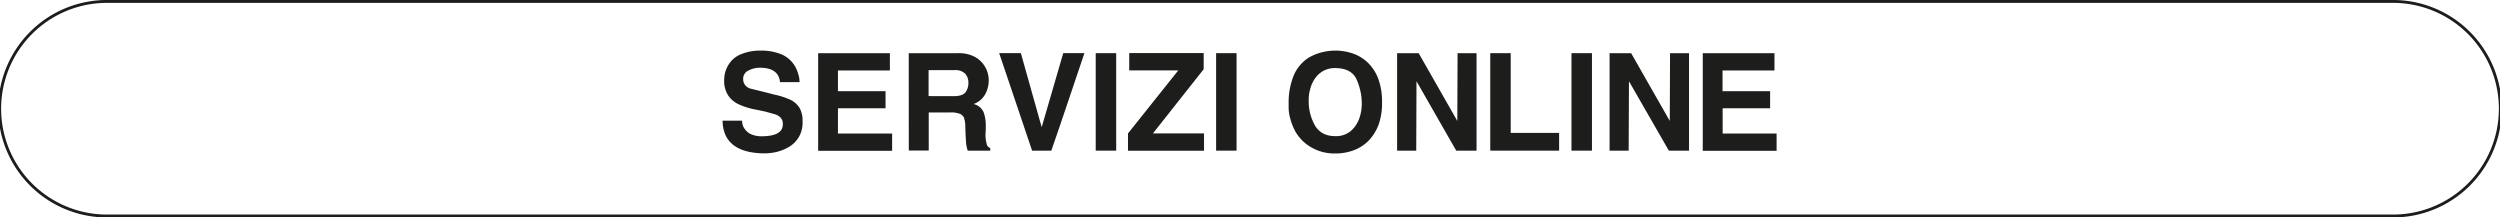 <svg xmlns="http://www.w3.org/2000/svg" xmlns:xlink="http://www.w3.org/1999/xlink" viewBox="0 0 866.61 75.37"><defs><clipPath id="clip-path" transform="translate(-7.75 0)"><rect width="882.11" height="75.37" style="fill:none"/></clipPath></defs><g id="Livello_2" data-name="Livello 2"><g id="Livello_1-2" data-name="Livello 1"><g style="clip-path:url(#clip-path)"><path d="M45.44.5a37.19,37.19,0,1,0,0,74.37H836.67a37.19,37.19,0,1,0,0-74.37Z" transform="translate(-7.75 0)" style="fill:none"/><path d="M45.44.5a37.19,37.19,0,1,0,0,74.37H836.67a37.19,37.19,0,1,0,0-74.37Z" transform="translate(-7.75 0)" style="fill:none;stroke:#1d1d1b;stroke-miterlimit:10"/></g><path d="M265,41.84a4.68,4.68,0,0,0,1,3,5.28,5.28,0,0,0,2.44,1.83,9.14,9.14,0,0,0,3.25.57q7.42,0,7.42-4.14a3.14,3.14,0,0,0-.75-2.3,4.57,4.57,0,0,0-1.79-1.13l-3.57-1L269.79,38A24.45,24.45,0,0,1,264,36.24a8.91,8.91,0,0,1-3.76-3.05,9.08,9.08,0,0,1-1.46-5.41,9.91,9.91,0,0,1,1.55-5.4,8.92,8.92,0,0,1,4.37-3.62,17.42,17.42,0,0,1,6.82-1.22,18,18,0,0,1,6.3,1,9.87,9.87,0,0,1,6.29,6.11,15.38,15.38,0,0,1,.61,2,8.55,8.55,0,0,1,.19,1.83h-6.77q-.47-5-7-5a8.2,8.2,0,0,0-4,1,3.11,3.11,0,0,0-1.78,2.87A3.39,3.39,0,0,0,268,30.74l4.79,1.18,3.29.85a26.22,26.22,0,0,1,5.87,1.92,7.81,7.81,0,0,1,3,2.78,9,9,0,0,1,1,4.65,9.6,9.6,0,0,1-5.36,9.16,15.86,15.86,0,0,1-4.18,1.51c-.66.12-1.26.22-1.79.28h-.14c-.69.06-1.18.09-1.46.09q-7.29,0-11-2.86t-3.8-8.46Z" transform="translate(-7.75 0)" style="fill:#1d1d1b"/><path d="M291.36,18.43h24.86v6h-18v7.19h16.5v5.92h-16.5v8.74H317v6H291.36Z" transform="translate(-7.75 0)" style="fill:#1d1d1b"/><path d="M322.76,18.43h17.15a11.77,11.77,0,0,1,5.83,1.32,9.28,9.28,0,0,1,4.75,8.13,10,10,0,0,1-.66,3.57A7.68,7.68,0,0,1,348,34.32a7.33,7.33,0,0,1-2.77,1.74,5,5,0,0,1,3.43,2.72,12.87,12.87,0,0,1,.8,4.79V45l-.09,1.55a11.66,11.66,0,0,0,.42,3.38,1.66,1.66,0,0,0,1.22,1.36v.94h-7.8a12.4,12.4,0,0,1-.56-2.49l-.19-3-.1-3a10.45,10.45,0,0,0-.09-1.41c0-.18-.11-.53-.24-1L342,41a2.73,2.73,0,0,0-1.32-1.46,8.06,8.06,0,0,0-3.47-.56h-7.52v13.2h-6.91Zm15.7,14.9c1.84,0,3.14-.41,3.9-1.22a5.44,5.44,0,0,0,1.08-3.48,4.69,4.69,0,0,0-1.08-3.06,4.79,4.79,0,0,0-3.72-1.26h-9v9Z" transform="translate(-7.75 0)" style="fill:#1d1d1b"/><path d="M357.4,28.16l-3.29-9.73h7.52l6.76,24.06.47,1.56,7-24.07.47-1.55h7.33l-8.13,24.06-3.34,9.73h-6.67Z" transform="translate(-7.75 0)" style="fill:#1d1d1b"/><path d="M387.57,18.43h7.1V52.22h-7.1Z" transform="translate(-7.75 0)" style="fill:#1d1d1b"/><path d="M416.19,24.4h-17v-6H425V24L407.4,46.25h17.72v6H398.76v-6Z" transform="translate(-7.75 0)" style="fill:#1d1d1b"/><path d="M429.31,18.43h7.09V52.22h-7.09Z" transform="translate(-7.75 0)" style="fill:#1d1d1b"/><path d="M454.45,35.87a25,25,0,0,1,1.69-9.54,13.59,13.59,0,0,1,5.41-6.44,18.77,18.77,0,0,1,15.23-1.32,14.23,14.23,0,0,1,5.17,3.2,15.24,15.24,0,0,1,3.57,5.54,23,23,0,0,1,1.31,8.23A22.56,22.56,0,0,1,485.71,43a16.3,16.3,0,0,1-3.29,5.5,14.15,14.15,0,0,1-5.13,3.48,17.93,17.93,0,0,1-6.67,1.22A16,16,0,0,1,462.16,51a14.73,14.73,0,0,1-5.55-5.73,21,21,0,0,1-1.55-4,14,14,0,0,1-.61-4.18Zm9.17,7.7c1.47,2.42,3.8,3.62,7,3.62A7.92,7.92,0,0,0,476,45.41a10.54,10.54,0,0,0,2.91-4.28,15.31,15.31,0,0,0,.89-5.17A20.38,20.38,0,0,0,478,27.55c-1.16-2.63-3.69-3.95-7.57-3.95a8.34,8.34,0,0,0-4,1A8.58,8.58,0,0,0,463,28.16a10.34,10.34,0,0,0-1.12,2.91,11.9,11.9,0,0,0-.47,3.43A17.05,17.05,0,0,0,463.62,43.57Z" transform="translate(-7.75 0)" style="fill:#1d1d1b"/><path d="M492.05,18.43h7.47l13.4,23.5.09-23.5h6.58V52.22h-7.05L498.77,28.16l-.09,24.06h-6.63Z" transform="translate(-7.75 0)" style="fill:#1d1d1b"/><path d="M524.34,18.43h7.09V46.07h16.78v6.15H524.34Z" transform="translate(-7.75 0)" style="fill:#1d1d1b"/><path d="M552.49,18.43h7.1V52.22h-7.1Z" transform="translate(-7.75 0)" style="fill:#1d1d1b"/><path d="M565.7,18.43h7.47l13.4,23.5.09-23.5h6.58V52.22h-7L572.42,28.16l-.1,24.06H565.7Z" transform="translate(-7.75 0)" style="fill:#1d1d1b"/><path d="M598,18.43h24.86v6h-18v7.19h16.49v5.92H604.9v8.74h18.7v6H598Z" transform="translate(-7.75 0)" style="fill:#1d1d1b"/></g></g></svg>